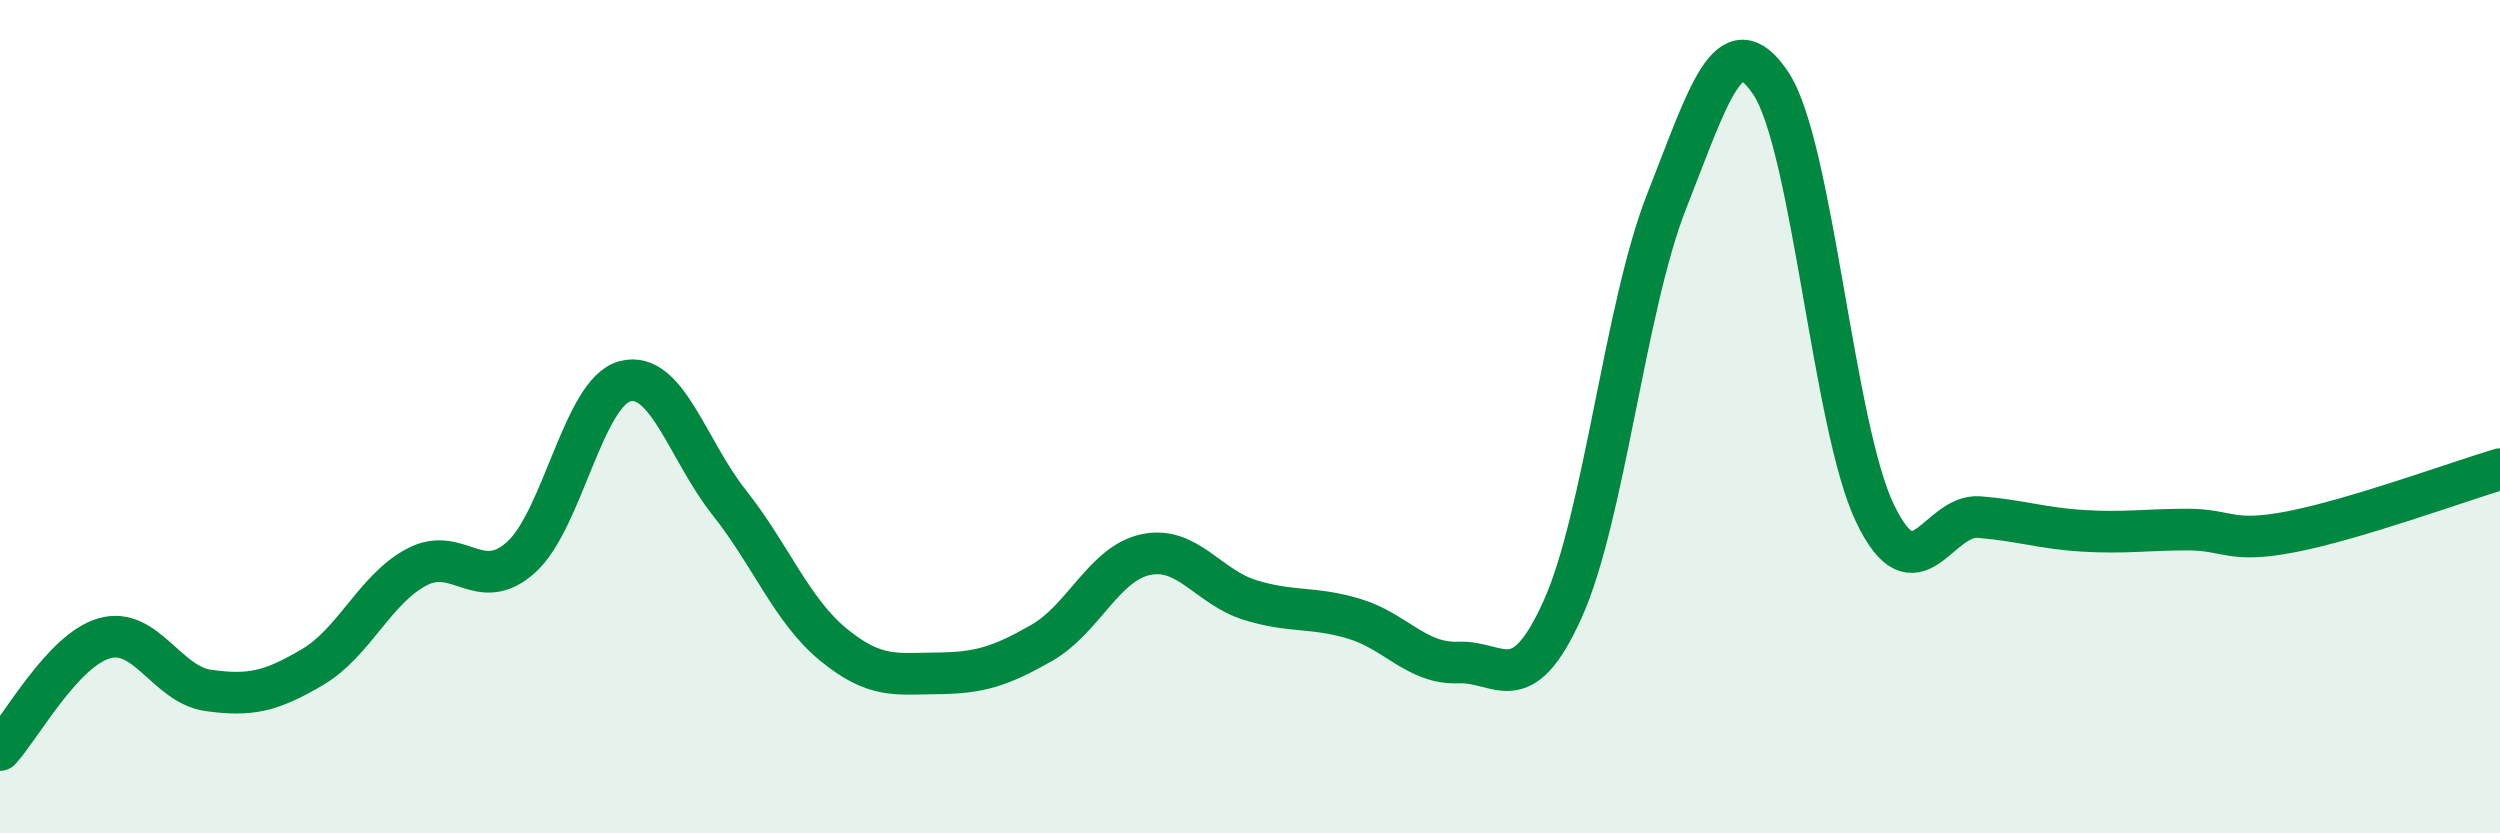 
    <svg width="60" height="20" viewBox="0 0 60 20" xmlns="http://www.w3.org/2000/svg">
      <path
        d="M 0,18 C 0.5,17.46 1.5,15.61 2.5,15.32 C 3.5,15.03 4,16.43 5,16.57 C 6,16.71 6.5,16.6 7.5,16.01 C 8.5,15.42 9,14.14 10,13.61 C 11,13.08 11.5,14.27 12.5,13.38 C 13.5,12.49 14,9.41 15,9.15 C 16,8.89 16.5,10.8 17.5,12.06 C 18.5,13.32 19,14.65 20,15.47 C 21,16.29 21.5,16.17 22.5,16.16 C 23.5,16.15 24,16 25,15.43 C 26,14.86 26.5,13.52 27.5,13.31 C 28.5,13.1 29,14.09 30,14.4 C 31,14.71 31.5,14.55 32.5,14.85 C 33.5,15.15 34,15.94 35,15.9 C 36,15.86 36.5,16.84 37.5,14.63 C 38.5,12.42 39,7.36 40,4.83 C 41,2.3 41.5,0.5 42.5,2 C 43.5,3.5 44,10.24 45,12.32 C 46,14.4 46.5,12.33 47.5,12.41 C 48.5,12.49 49,12.68 50,12.74 C 51,12.8 51.5,12.71 52.5,12.71 C 53.5,12.71 53.5,13.05 55,12.76 C 56.5,12.47 59,11.56 60,11.26L60 20L0 20Z"
        fill="#008740"
        opacity="0.1"
        stroke-linecap="round"
        stroke-linejoin="round"
      />
      <path
        d="M 0,18 C 0.5,17.46 1.5,15.61 2.5,15.32 C 3.5,15.03 4,16.43 5,16.57 C 6,16.71 6.5,16.6 7.5,16.01 C 8.5,15.42 9,14.14 10,13.61 C 11,13.08 11.5,14.27 12.5,13.38 C 13.5,12.49 14,9.41 15,9.15 C 16,8.89 16.5,10.8 17.5,12.06 C 18.5,13.32 19,14.65 20,15.47 C 21,16.29 21.5,16.17 22.5,16.16 C 23.5,16.15 24,16 25,15.43 C 26,14.86 26.5,13.52 27.5,13.31 C 28.5,13.1 29,14.09 30,14.4 C 31,14.71 31.5,14.55 32.5,14.85 C 33.5,15.15 34,15.94 35,15.9 C 36,15.86 36.5,16.84 37.5,14.63 C 38.5,12.42 39,7.36 40,4.83 C 41,2.3 41.5,0.5 42.5,2 C 43.5,3.5 44,10.24 45,12.32 C 46,14.4 46.5,12.33 47.5,12.41 C 48.5,12.49 49,12.68 50,12.74 C 51,12.8 51.5,12.71 52.5,12.71 C 53.5,12.71 53.5,13.05 55,12.76 C 56.5,12.47 59,11.56 60,11.26"
        stroke="#008740"
        stroke-width="1"
        fill="none"
        stroke-linecap="round"
        stroke-linejoin="round"
      />
    </svg>
  